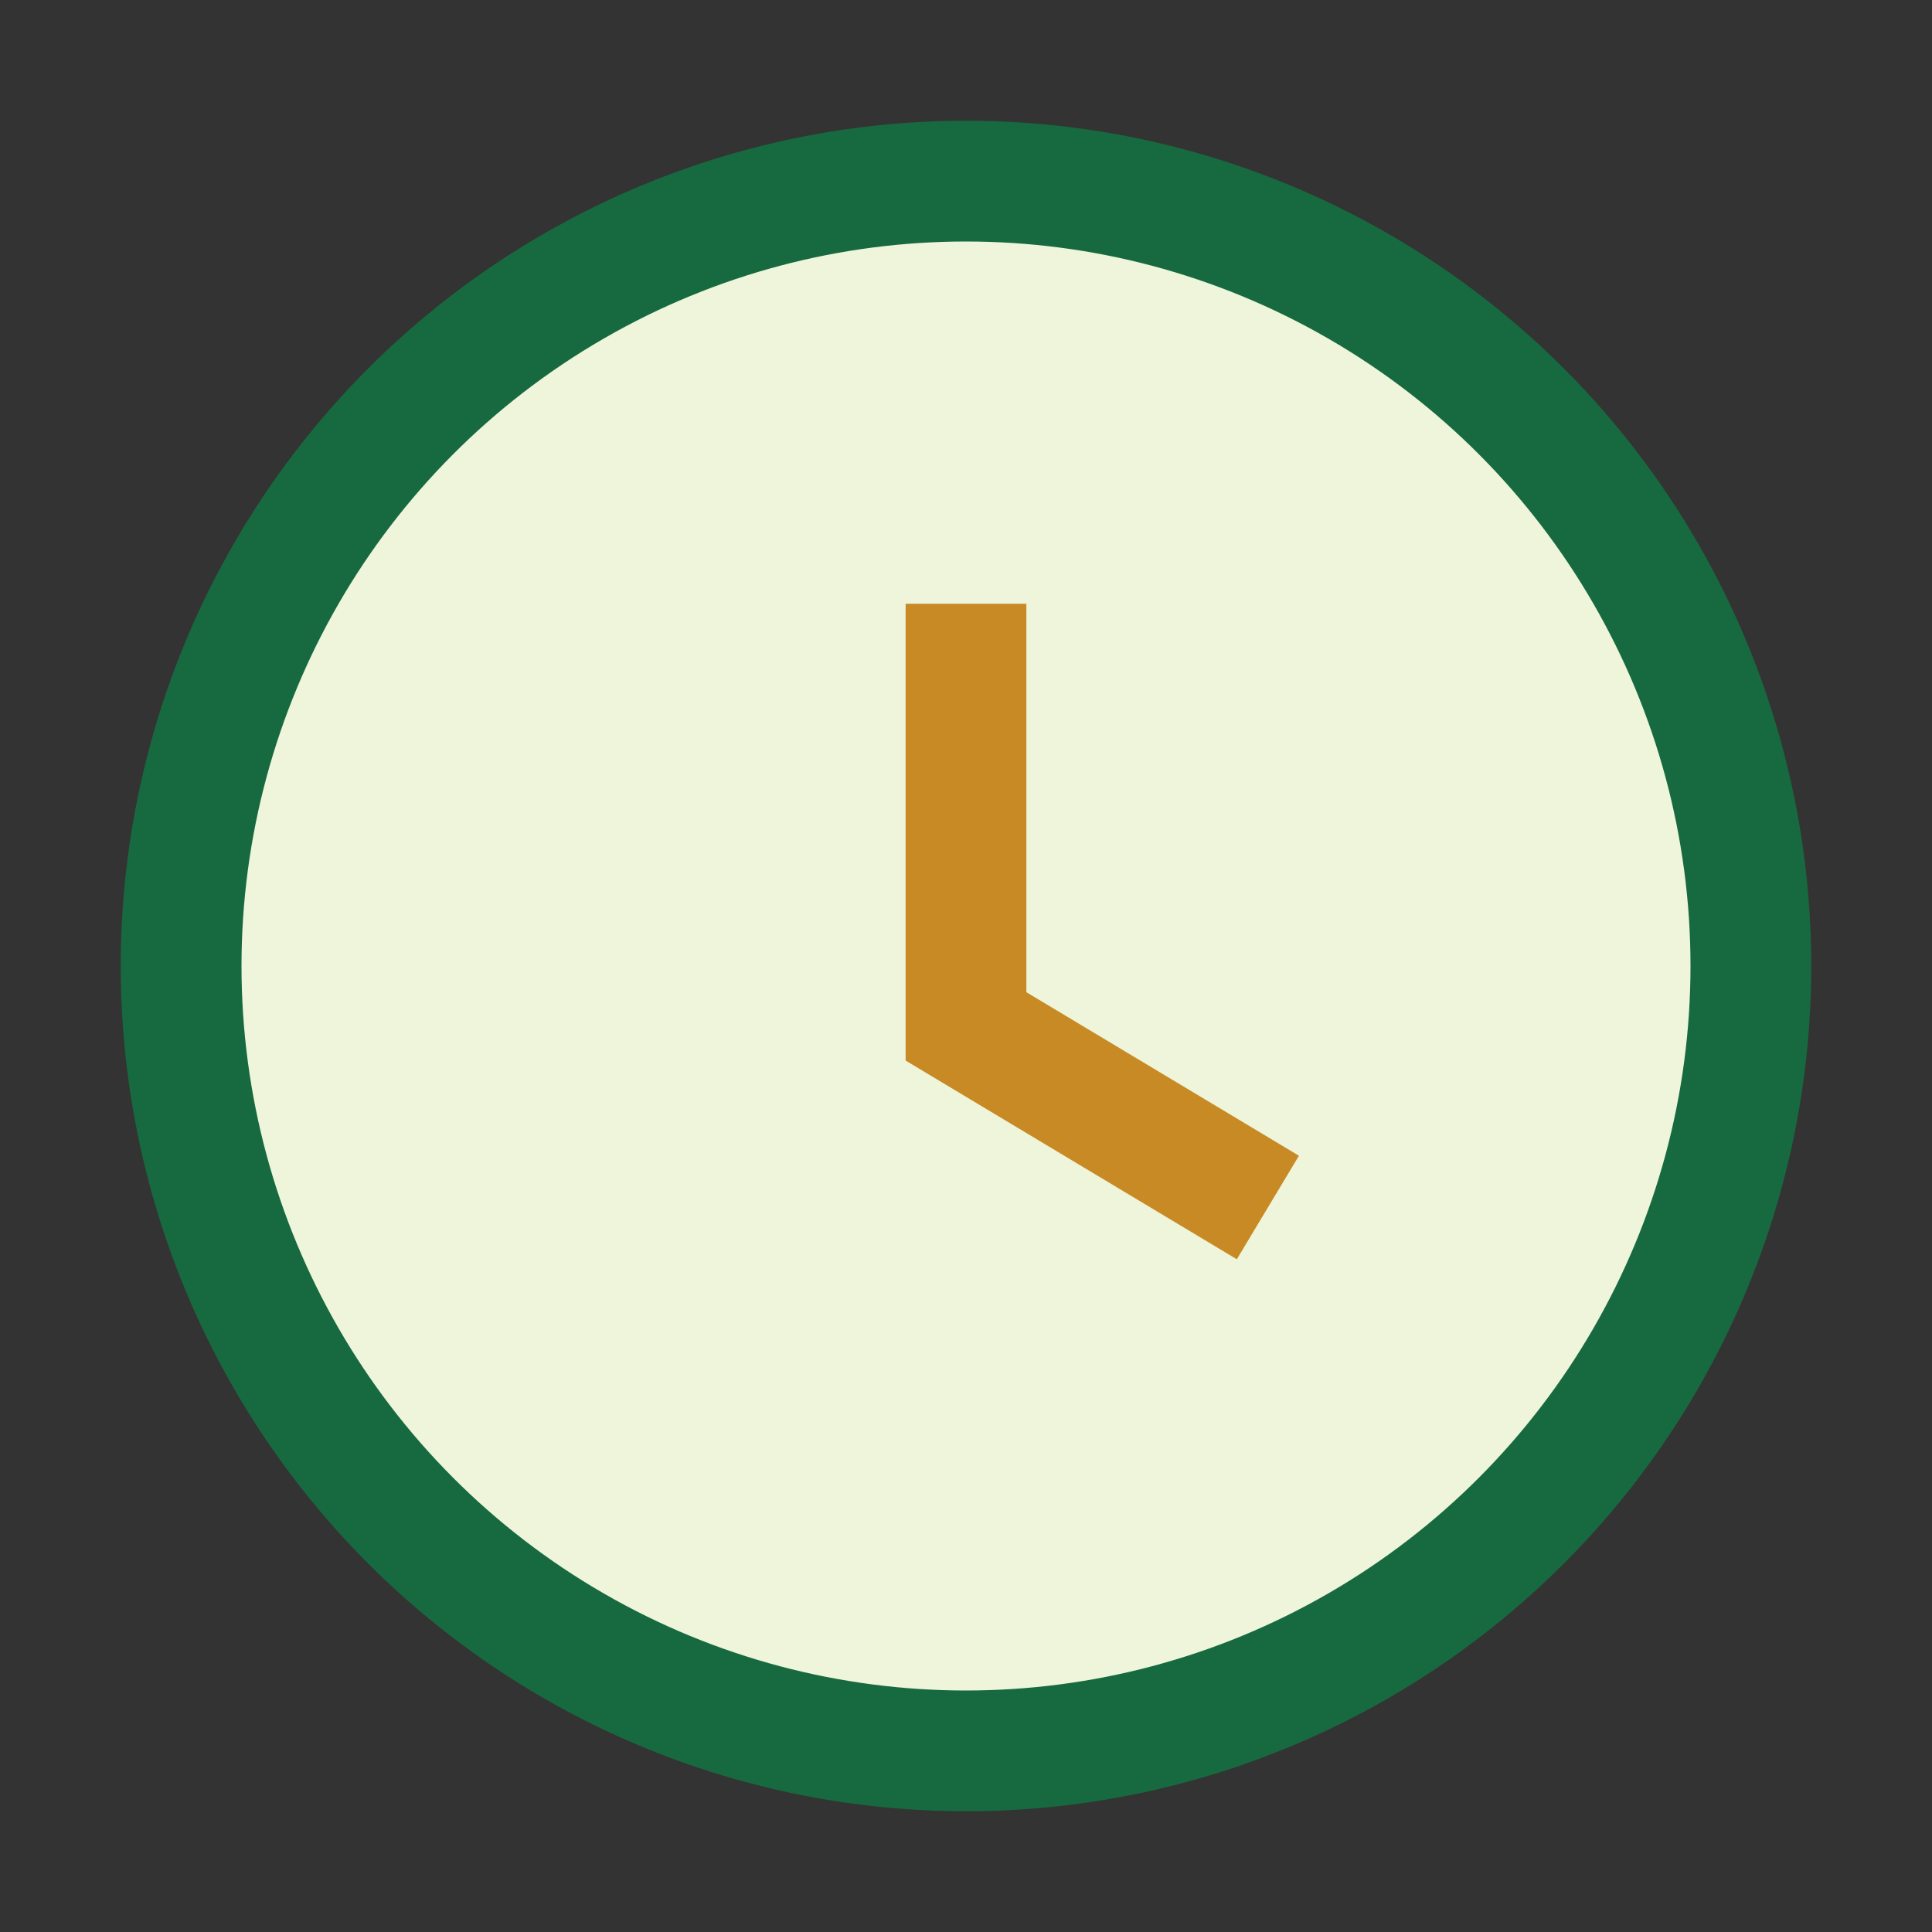 <?xml version="1.0" encoding="UTF-8"?>
<svg xmlns="http://www.w3.org/2000/svg" width="32" height="32" viewBox="0 0 32 32"><rect x="0" y="0" width="32" height="32" fill="#333333" stroke="none"/><circle cx="16" cy="16" r="13" fill="#eef5db" stroke="#176a3f" stroke-width="2"/><path d="M16 10v7l5 3" stroke="#c88a24" stroke-width="2" fill="none"/></svg>